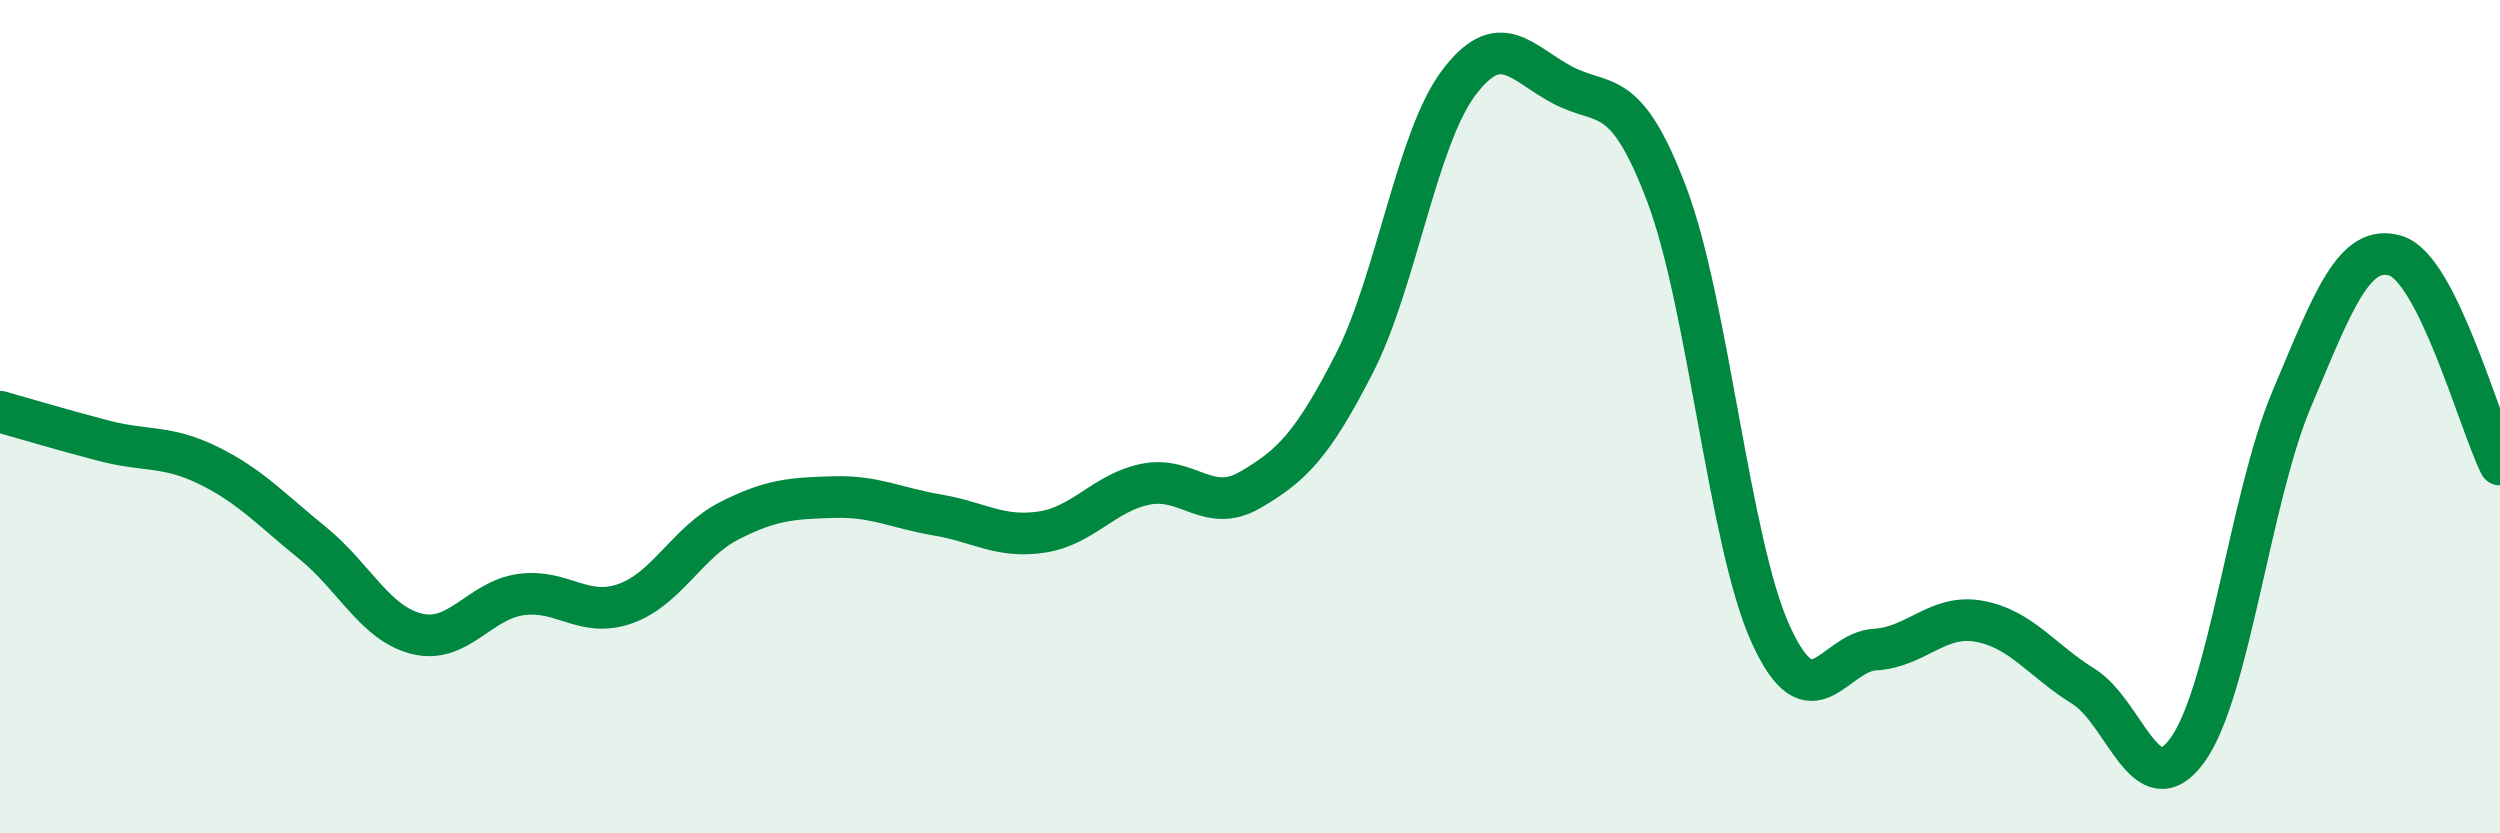 
    <svg width="60" height="20" viewBox="0 0 60 20" xmlns="http://www.w3.org/2000/svg">
      <path
        d="M 0,9.88 C 0.5,10.02 1.5,10.32 2.5,10.58 C 3.5,10.84 4,10.68 5,11.17 C 6,11.66 6.5,12.22 7.5,13.03 C 8.5,13.84 9,14.96 10,15.21 C 11,15.46 11.5,14.41 12.5,14.27 C 13.5,14.13 14,14.84 15,14.49 C 16,14.14 16.5,13.01 17.5,12.5 C 18.5,11.99 19,11.96 20,11.93 C 21,11.9 21.5,12.19 22.5,12.36 C 23.5,12.53 24,12.92 25,12.77 C 26,12.62 26.5,11.82 27.5,11.62 C 28.5,11.42 29,12.34 30,11.76 C 31,11.18 31.5,10.68 32.5,8.73 C 33.5,6.78 34,3.34 35,2 C 36,0.66 36.5,1.51 37.5,2.04 C 38.5,2.57 39,2.02 40,4.66 C 41,7.3 41.5,13.04 42.5,15.23 C 43.5,17.42 44,15.65 45,15.59 C 46,15.53 46.5,14.73 47.5,14.91 C 48.5,15.09 49,15.85 50,16.47 C 51,17.09 51.5,19.38 52.5,18 C 53.5,16.62 54,11.95 55,9.58 C 56,7.21 56.5,5.83 57.5,6.14 C 58.5,6.45 59.5,10.15 60,11.15L60 20L0 20Z"
        fill="#008740"
        opacity="0.1"
        stroke-linecap="round"
        stroke-linejoin="round"
      />
      <path
        d="M 0,9.88 C 0.5,10.02 1.5,10.32 2.5,10.58 C 3.5,10.84 4,10.68 5,11.17 C 6,11.66 6.5,12.22 7.5,13.03 C 8.5,13.84 9,14.96 10,15.21 C 11,15.46 11.5,14.41 12.5,14.27 C 13.5,14.13 14,14.84 15,14.49 C 16,14.14 16.5,13.01 17.5,12.5 C 18.5,11.99 19,11.96 20,11.93 C 21,11.9 21.5,12.19 22.5,12.36 C 23.5,12.53 24,12.92 25,12.77 C 26,12.62 26.5,11.82 27.5,11.62 C 28.5,11.42 29,12.34 30,11.76 C 31,11.18 31.5,10.68 32.5,8.73 C 33.5,6.78 34,3.34 35,2 C 36,0.66 36.5,1.51 37.5,2.04 C 38.5,2.57 39,2.02 40,4.66 C 41,7.3 41.5,13.04 42.5,15.23 C 43.5,17.42 44,15.65 45,15.59 C 46,15.53 46.5,14.73 47.5,14.91 C 48.5,15.09 49,15.85 50,16.47 C 51,17.09 51.5,19.38 52.5,18 C 53.5,16.62 54,11.95 55,9.58 C 56,7.21 56.5,5.83 57.5,6.14 C 58.5,6.45 59.5,10.15 60,11.15"
        stroke="#008740"
        stroke-width="1"
        fill="none"
        stroke-linecap="round"
        stroke-linejoin="round"
      />
    </svg>
  